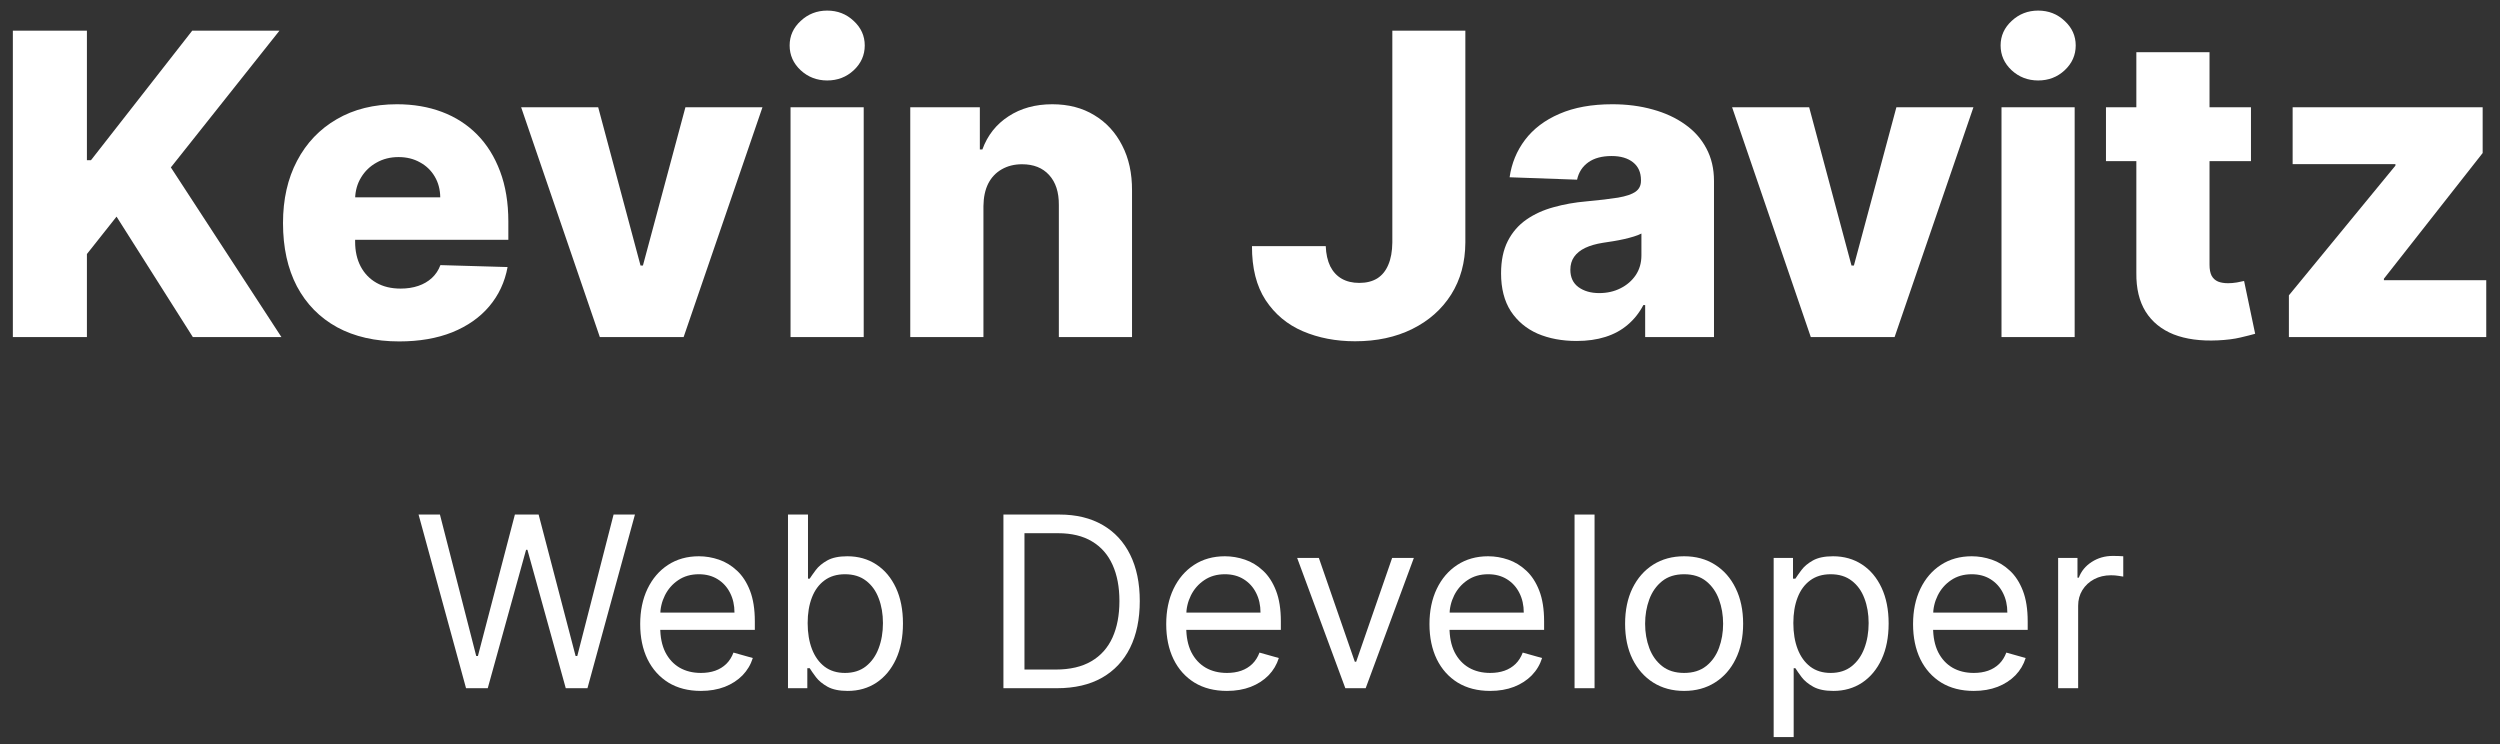 <svg xmlns="http://www.w3.org/2000/svg" width="178" height="53" viewBox="0 0 178 53" fill="none"><rect x="0" y="0" width="178" height="53" fill="#333333" stroke="none"/><path d="M0.915 24V2.182H6.188V11.408H6.476L13.688 2.182H19.899L12.165 11.919L20.038 24H13.731L8.298 15.424L6.188 18.087V24H0.915Z" fill="white"></path><path d="M28.427 24.309C26.716 24.309 25.238 23.971 23.996 23.297C22.76 22.615 21.808 21.645 21.14 20.388C20.48 19.124 20.15 17.622 20.15 15.882C20.15 14.192 20.483 12.714 21.151 11.45C21.819 10.179 22.76 9.192 23.974 8.489C25.189 7.778 26.62 7.423 28.268 7.423C29.432 7.423 30.498 7.604 31.464 7.967C32.429 8.329 33.264 8.865 33.967 9.575C34.67 10.285 35.217 11.162 35.608 12.207C35.998 13.243 36.194 14.433 36.194 15.775V17.075H21.971V14.05H31.346C31.339 13.496 31.208 13.002 30.952 12.569C30.697 12.136 30.345 11.798 29.898 11.557C29.457 11.308 28.949 11.184 28.374 11.184C27.792 11.184 27.27 11.315 26.808 11.578C26.346 11.834 25.981 12.185 25.711 12.633C25.441 13.073 25.299 13.574 25.285 14.135V17.214C25.285 17.881 25.416 18.467 25.679 18.971C25.942 19.469 26.314 19.856 26.797 20.133C27.28 20.41 27.856 20.548 28.523 20.548C28.985 20.548 29.404 20.484 29.78 20.356C30.157 20.229 30.48 20.04 30.75 19.792C31.02 19.543 31.222 19.238 31.357 18.876L36.14 19.014C35.942 20.087 35.505 21.02 34.83 21.816C34.163 22.604 33.285 23.219 32.199 23.659C31.112 24.092 29.855 24.309 28.427 24.309Z" fill="white"></path><path d="M54.288 7.636L48.674 24H42.708L37.105 7.636H42.591L45.606 18.908H45.776L48.802 7.636H54.288Z" fill="white"></path><path d="M56.286 24V7.636H61.496V24H56.286ZM58.896 5.729C58.165 5.729 57.536 5.488 57.011 5.005C56.485 4.515 56.222 3.925 56.222 3.236C56.222 2.555 56.485 1.972 57.011 1.489C57.536 0.999 58.165 0.754 58.896 0.754C59.635 0.754 60.263 0.999 60.782 1.489C61.307 1.972 61.57 2.555 61.57 3.236C61.57 3.925 61.307 4.515 60.782 5.005C60.263 5.488 59.635 5.729 58.896 5.729Z" fill="white"></path><path d="M70.021 14.668V24H64.811V7.636H69.765V10.64H69.946C70.309 9.639 70.927 8.854 71.8 8.286C72.674 7.711 73.714 7.423 74.921 7.423C76.072 7.423 77.07 7.682 77.915 8.201C78.767 8.712 79.428 9.43 79.897 10.353C80.373 11.269 80.607 12.341 80.6 13.57V24H75.39V14.593C75.397 13.684 75.166 12.974 74.698 12.462C74.236 11.951 73.593 11.695 72.769 11.695C72.223 11.695 71.74 11.816 71.321 12.057C70.909 12.292 70.589 12.629 70.362 13.069C70.142 13.51 70.028 14.043 70.021 14.668Z" fill="white"></path><path d="M99.134 2.182H104.333V17.267C104.326 18.68 103.988 19.916 103.321 20.974C102.653 22.026 101.73 22.842 100.551 23.425C99.379 24.007 98.022 24.298 96.481 24.298C95.118 24.298 93.878 24.06 92.763 23.584C91.655 23.109 90.771 22.37 90.111 21.369C89.457 20.367 89.134 19.085 89.141 17.523H94.393C94.415 18.084 94.521 18.563 94.713 18.961C94.912 19.352 95.185 19.646 95.533 19.845C95.881 20.044 96.297 20.143 96.78 20.143C97.284 20.143 97.71 20.037 98.058 19.824C98.406 19.604 98.669 19.28 98.846 18.854C99.031 18.428 99.127 17.899 99.134 17.267V2.182Z" fill="white"></path><path d="M112.256 24.277C111.212 24.277 110.286 24.103 109.476 23.755C108.673 23.4 108.038 22.867 107.569 22.157C107.107 21.439 106.876 20.541 106.876 19.462C106.876 18.552 107.036 17.785 107.356 17.16C107.675 16.535 108.116 16.028 108.677 15.637C109.238 15.246 109.884 14.952 110.616 14.753C111.347 14.547 112.129 14.408 112.96 14.337C113.89 14.252 114.639 14.163 115.207 14.071C115.776 13.972 116.187 13.833 116.443 13.655C116.706 13.471 116.837 13.211 116.837 12.878V12.825C116.837 12.278 116.649 11.855 116.273 11.557C115.896 11.258 115.388 11.109 114.749 11.109C114.06 11.109 113.506 11.258 113.087 11.557C112.668 11.855 112.402 12.267 112.288 12.793L107.484 12.622C107.626 11.628 107.991 10.74 108.581 9.959C109.178 9.17 109.994 8.552 111.031 8.105C112.075 7.65 113.329 7.423 114.792 7.423C115.836 7.423 116.798 7.547 117.679 7.796C118.56 8.038 119.327 8.393 119.98 8.861C120.634 9.323 121.138 9.891 121.493 10.566C121.855 11.241 122.036 12.011 122.036 12.878V24H117.136V21.72H117.008C116.717 22.274 116.344 22.743 115.889 23.126C115.442 23.51 114.913 23.797 114.302 23.989C113.698 24.181 113.016 24.277 112.256 24.277ZM113.865 20.868C114.426 20.868 114.93 20.754 115.378 20.527C115.832 20.3 116.195 19.987 116.464 19.589C116.734 19.184 116.869 18.716 116.869 18.183V16.628C116.72 16.706 116.539 16.777 116.326 16.841C116.12 16.905 115.893 16.965 115.644 17.022C115.396 17.079 115.14 17.128 114.877 17.171C114.614 17.214 114.362 17.253 114.121 17.288C113.631 17.366 113.212 17.487 112.864 17.651C112.523 17.814 112.26 18.027 112.075 18.29C111.898 18.545 111.809 18.851 111.809 19.206C111.809 19.746 112.001 20.158 112.384 20.442C112.775 20.726 113.268 20.868 113.865 20.868Z" fill="white"></path><path d="M140.509 7.636L134.895 24H128.929L123.325 7.636H128.812L131.827 18.908H131.997L135.023 7.636H140.509Z" fill="white"></path><path d="M142.507 24V7.636H147.716V24H142.507ZM145.117 5.729C144.385 5.729 143.757 5.488 143.231 5.005C142.706 4.515 142.443 3.925 142.443 3.236C142.443 2.555 142.706 1.972 143.231 1.489C143.757 0.999 144.385 0.754 145.117 0.754C145.855 0.754 146.484 0.999 147.002 1.489C147.528 1.972 147.791 2.555 147.791 3.236C147.791 3.925 147.528 4.515 147.002 5.005C146.484 5.488 145.855 5.729 145.117 5.729Z" fill="white"></path><path d="M160.269 7.636V11.472H149.945V7.636H160.269ZM152.108 3.716H157.318V18.854C157.318 19.174 157.367 19.433 157.467 19.632C157.573 19.824 157.726 19.962 157.925 20.047C158.124 20.126 158.362 20.165 158.639 20.165C158.838 20.165 159.047 20.147 159.267 20.111C159.494 20.069 159.665 20.033 159.779 20.005L160.567 23.765C160.318 23.837 159.967 23.925 159.512 24.032C159.065 24.138 158.529 24.206 157.904 24.234C156.682 24.291 155.634 24.149 154.761 23.808C153.894 23.46 153.23 22.92 152.769 22.189C152.314 21.457 152.094 20.538 152.108 19.43V3.716Z" fill="white"></path><path d="M162.969 24V21.028L170.555 11.791V11.684H163.236V7.636H176.765V10.896L169.734 19.845V19.952H177.021V24H162.969Z" fill="white"></path><path d="M33.182 49L29.802 36.636H31.323L33.907 46.706H34.028L36.66 36.636H38.35L40.982 46.706H41.103L43.687 36.636H45.208L41.827 49H40.282L37.553 39.148H37.456L34.728 49H33.182Z" fill="white"></path><path d="M49.905 49.193C49.011 49.193 48.24 48.996 47.593 48.602C46.949 48.203 46.452 47.648 46.101 46.935C45.755 46.219 45.582 45.386 45.582 44.436C45.582 43.486 45.755 42.649 46.101 41.925C46.452 41.196 46.938 40.629 47.562 40.222C48.19 39.812 48.923 39.606 49.76 39.606C50.243 39.606 50.72 39.687 51.191 39.848C51.661 40.009 52.09 40.27 52.476 40.633C52.863 40.991 53.171 41.466 53.4 42.057C53.629 42.649 53.744 43.377 53.744 44.243V44.846H46.596V43.615H52.295C52.295 43.092 52.191 42.625 51.981 42.214C51.776 41.804 51.482 41.48 51.1 41.242C50.722 41.005 50.275 40.886 49.76 40.886C49.192 40.886 48.701 41.027 48.287 41.309C47.876 41.587 47.56 41.949 47.339 42.395C47.118 42.842 47.007 43.321 47.007 43.832V44.653C47.007 45.354 47.128 45.947 47.369 46.434C47.615 46.917 47.955 47.285 48.389 47.539C48.824 47.788 49.329 47.913 49.905 47.913C50.279 47.913 50.617 47.861 50.919 47.756C51.225 47.648 51.488 47.487 51.71 47.273C51.931 47.056 52.102 46.786 52.223 46.464L53.599 46.851C53.454 47.318 53.211 47.728 52.869 48.082C52.527 48.432 52.104 48.706 51.601 48.903C51.098 49.096 50.532 49.193 49.905 49.193Z" fill="white"></path><path d="M56.105 49V36.636H57.529V41.2H57.65C57.755 41.039 57.9 40.834 58.085 40.584C58.274 40.331 58.544 40.105 58.894 39.908C59.248 39.707 59.727 39.606 60.33 39.606C61.111 39.606 61.799 39.802 62.395 40.192C62.991 40.582 63.456 41.136 63.79 41.852C64.124 42.569 64.291 43.414 64.291 44.388C64.291 45.37 64.124 46.221 63.79 46.941C63.456 47.658 62.993 48.213 62.401 48.608C61.809 48.998 61.127 49.193 60.355 49.193C59.759 49.193 59.282 49.094 58.924 48.897C58.566 48.696 58.29 48.469 58.097 48.215C57.904 47.958 57.755 47.744 57.65 47.575H57.481V49H56.105ZM57.505 44.364C57.505 45.064 57.608 45.682 57.813 46.217C58.018 46.748 58.318 47.165 58.712 47.467C59.107 47.764 59.59 47.913 60.161 47.913C60.757 47.913 61.254 47.756 61.653 47.442C62.055 47.124 62.357 46.698 62.558 46.163C62.763 45.623 62.866 45.024 62.866 44.364C62.866 43.712 62.765 43.124 62.564 42.601C62.367 42.074 62.067 41.657 61.665 41.351C61.266 41.041 60.765 40.886 60.161 40.886C59.582 40.886 59.095 41.033 58.7 41.327C58.306 41.617 58.008 42.023 57.807 42.546C57.606 43.066 57.505 43.671 57.505 44.364Z" fill="white"></path><path d="M75.26 49H71.444V36.636H75.429C76.628 36.636 77.654 36.884 78.508 37.379C79.361 37.87 80.015 38.576 80.47 39.498C80.924 40.415 81.152 41.514 81.152 42.794C81.152 44.082 80.922 45.191 80.464 46.12C80.005 47.046 79.337 47.758 78.459 48.257C77.582 48.752 76.515 49 75.26 49ZM72.942 47.672H75.163C76.185 47.672 77.033 47.475 77.705 47.08C78.377 46.686 78.878 46.124 79.208 45.396C79.538 44.667 79.703 43.8 79.703 42.794C79.703 41.796 79.54 40.937 79.214 40.216C78.888 39.492 78.401 38.936 77.753 38.55C77.105 38.16 76.298 37.964 75.332 37.964H72.942V47.672Z" fill="white"></path><path d="M87.358 49.193C86.464 49.193 85.694 48.996 85.046 48.602C84.402 48.203 83.905 47.648 83.555 46.935C83.208 46.219 83.035 45.386 83.035 44.436C83.035 43.486 83.208 42.649 83.555 41.925C83.905 41.196 84.392 40.629 85.015 40.222C85.643 39.812 86.376 39.606 87.213 39.606C87.696 39.606 88.173 39.687 88.644 39.848C89.115 40.009 89.543 40.27 89.93 40.633C90.316 40.991 90.624 41.466 90.853 42.057C91.083 42.649 91.197 43.377 91.197 44.243V44.846H84.049V43.615H89.748C89.748 43.092 89.644 42.625 89.434 42.214C89.229 41.804 88.935 41.48 88.553 41.242C88.175 41.005 87.728 40.886 87.213 40.886C86.645 40.886 86.154 41.027 85.74 41.309C85.329 41.587 85.013 41.949 84.792 42.395C84.571 42.842 84.46 43.321 84.46 43.832V44.653C84.46 45.354 84.581 45.947 84.822 46.434C85.068 46.917 85.408 47.285 85.843 47.539C86.277 47.788 86.782 47.913 87.358 47.913C87.732 47.913 88.07 47.861 88.372 47.756C88.678 47.648 88.942 47.487 89.163 47.273C89.384 47.056 89.555 46.786 89.676 46.464L91.052 46.851C90.907 47.318 90.664 47.728 90.322 48.082C89.98 48.432 89.557 48.706 89.054 48.903C88.551 49.096 87.986 49.193 87.358 49.193Z" fill="white"></path><path d="M100.665 39.727L97.236 49H95.787L92.358 39.727H93.903L96.463 47.116H96.56L99.119 39.727H100.665Z" fill="white"></path><path d="M106.101 49.193C105.207 49.193 104.437 48.996 103.789 48.602C103.145 48.203 102.648 47.648 102.298 46.935C101.952 46.219 101.778 45.386 101.778 44.436C101.778 43.486 101.952 42.649 102.298 41.925C102.648 41.196 103.135 40.629 103.759 40.222C104.386 39.812 105.119 39.606 105.956 39.606C106.439 39.606 106.916 39.687 107.387 39.848C107.858 40.009 108.286 40.27 108.673 40.633C109.059 40.991 109.367 41.466 109.596 42.057C109.826 42.649 109.94 43.377 109.94 44.243V44.846H102.793V43.615H108.492C108.492 43.092 108.387 42.625 108.178 42.214C107.972 41.804 107.679 41.48 107.296 41.242C106.918 41.005 106.471 40.886 105.956 40.886C105.389 40.886 104.898 41.027 104.483 41.309C104.073 41.587 103.757 41.949 103.535 42.395C103.314 42.842 103.203 43.321 103.203 43.832V44.653C103.203 45.354 103.324 45.947 103.565 46.434C103.811 46.917 104.151 47.285 104.586 47.539C105.02 47.788 105.525 47.913 106.101 47.913C106.475 47.913 106.813 47.861 107.115 47.756C107.421 47.648 107.685 47.487 107.906 47.273C108.127 47.056 108.298 46.786 108.419 46.464L109.796 46.851C109.651 47.318 109.407 47.728 109.065 48.082C108.723 48.432 108.3 48.706 107.797 48.903C107.294 49.096 106.729 49.193 106.101 49.193Z" fill="white"></path><path d="M113.532 36.636V49H112.108V36.636H113.532Z" fill="white"></path><path d="M119.909 49.193C119.072 49.193 118.337 48.994 117.705 48.595C117.078 48.197 116.587 47.64 116.232 46.923C115.882 46.207 115.707 45.37 115.707 44.412C115.707 43.446 115.882 42.603 116.232 41.882C116.587 41.162 117.078 40.602 117.705 40.204C118.337 39.806 119.072 39.606 119.909 39.606C120.746 39.606 121.479 39.806 122.106 40.204C122.738 40.602 123.229 41.162 123.579 41.882C123.934 42.603 124.111 43.446 124.111 44.412C124.111 45.37 123.934 46.207 123.579 46.923C123.229 47.64 122.738 48.197 122.106 48.595C121.479 48.994 120.746 49.193 119.909 49.193ZM119.909 47.913C120.545 47.913 121.068 47.75 121.479 47.424C121.889 47.098 122.193 46.67 122.39 46.138C122.587 45.607 122.686 45.032 122.686 44.412C122.686 43.792 122.587 43.215 122.39 42.679C122.193 42.144 121.889 41.711 121.479 41.381C121.068 41.051 120.545 40.886 119.909 40.886C119.273 40.886 118.75 41.051 118.339 41.381C117.929 41.711 117.625 42.144 117.428 42.679C117.231 43.215 117.132 43.792 117.132 44.412C117.132 45.032 117.231 45.607 117.428 46.138C117.625 46.67 117.929 47.098 118.339 47.424C118.75 47.75 119.273 47.913 119.909 47.913Z" fill="white"></path><path d="M126.285 52.477V39.727H127.662V41.2H127.831C127.936 41.039 128.08 40.834 128.266 40.584C128.455 40.331 128.724 40.105 129.074 39.908C129.429 39.707 129.908 39.606 130.511 39.606C131.292 39.606 131.98 39.802 132.576 40.192C133.172 40.582 133.636 41.136 133.97 41.852C134.304 42.569 134.471 43.414 134.471 44.388C134.471 45.37 134.304 46.221 133.97 46.941C133.636 47.658 133.174 48.213 132.582 48.608C131.99 48.998 131.308 49.193 130.535 49.193C129.94 49.193 129.463 49.094 129.105 48.897C128.746 48.696 128.471 48.469 128.278 48.215C128.084 47.958 127.936 47.744 127.831 47.575H127.71V52.477H126.285ZM127.686 44.364C127.686 45.064 127.789 45.682 127.994 46.217C128.199 46.748 128.499 47.165 128.893 47.467C129.288 47.764 129.771 47.913 130.342 47.913C130.938 47.913 131.435 47.756 131.833 47.442C132.236 47.124 132.538 46.698 132.739 46.163C132.944 45.623 133.047 45.024 133.047 44.364C133.047 43.712 132.946 43.124 132.745 42.601C132.548 42.074 132.248 41.657 131.845 41.351C131.447 41.041 130.946 40.886 130.342 40.886C129.763 40.886 129.276 41.033 128.881 41.327C128.487 41.617 128.189 42.023 127.988 42.546C127.787 43.066 127.686 43.671 127.686 44.364Z" fill="white"></path><path d="M140.533 49.193C139.639 49.193 138.868 48.996 138.22 48.602C137.576 48.203 137.079 47.648 136.729 46.935C136.383 46.219 136.21 45.386 136.21 44.436C136.21 43.486 136.383 42.649 136.729 41.925C137.079 41.196 137.566 40.629 138.19 40.222C138.818 39.812 139.551 39.606 140.388 39.606C140.871 39.606 141.348 39.687 141.818 39.848C142.289 40.009 142.718 40.27 143.104 40.633C143.491 40.991 143.799 41.466 144.028 42.057C144.257 42.649 144.372 43.377 144.372 44.243V44.846H137.224V43.615H142.923C142.923 43.092 142.819 42.625 142.609 42.214C142.404 41.804 142.11 41.48 141.728 41.242C141.35 41.005 140.903 40.886 140.388 40.886C139.82 40.886 139.329 41.027 138.915 41.309C138.504 41.587 138.188 41.949 137.967 42.395C137.746 42.842 137.635 43.321 137.635 43.832V44.653C137.635 45.354 137.756 45.947 137.997 46.434C138.243 46.917 138.583 47.285 139.017 47.539C139.452 47.788 139.957 47.913 140.533 47.913C140.907 47.913 141.245 47.861 141.547 47.756C141.853 47.648 142.116 47.487 142.338 47.273C142.559 47.056 142.73 46.786 142.851 46.464L144.227 46.851C144.082 47.318 143.839 47.728 143.497 48.082C143.155 48.432 142.732 48.706 142.229 48.903C141.726 49.096 141.16 49.193 140.533 49.193Z" fill="white"></path><path d="M146.539 49V39.727H147.916V41.128H148.012C148.181 40.669 148.487 40.297 148.93 40.011C149.373 39.725 149.872 39.582 150.427 39.582C150.532 39.582 150.663 39.584 150.82 39.588C150.976 39.592 151.095 39.598 151.176 39.606V41.055C151.127 41.043 151.017 41.025 150.844 41.001C150.675 40.973 150.496 40.959 150.306 40.959C149.856 40.959 149.453 41.053 149.099 41.242C148.749 41.428 148.471 41.685 148.266 42.015C148.065 42.341 147.964 42.713 147.964 43.132V49H146.539Z" fill="white"></path></svg>